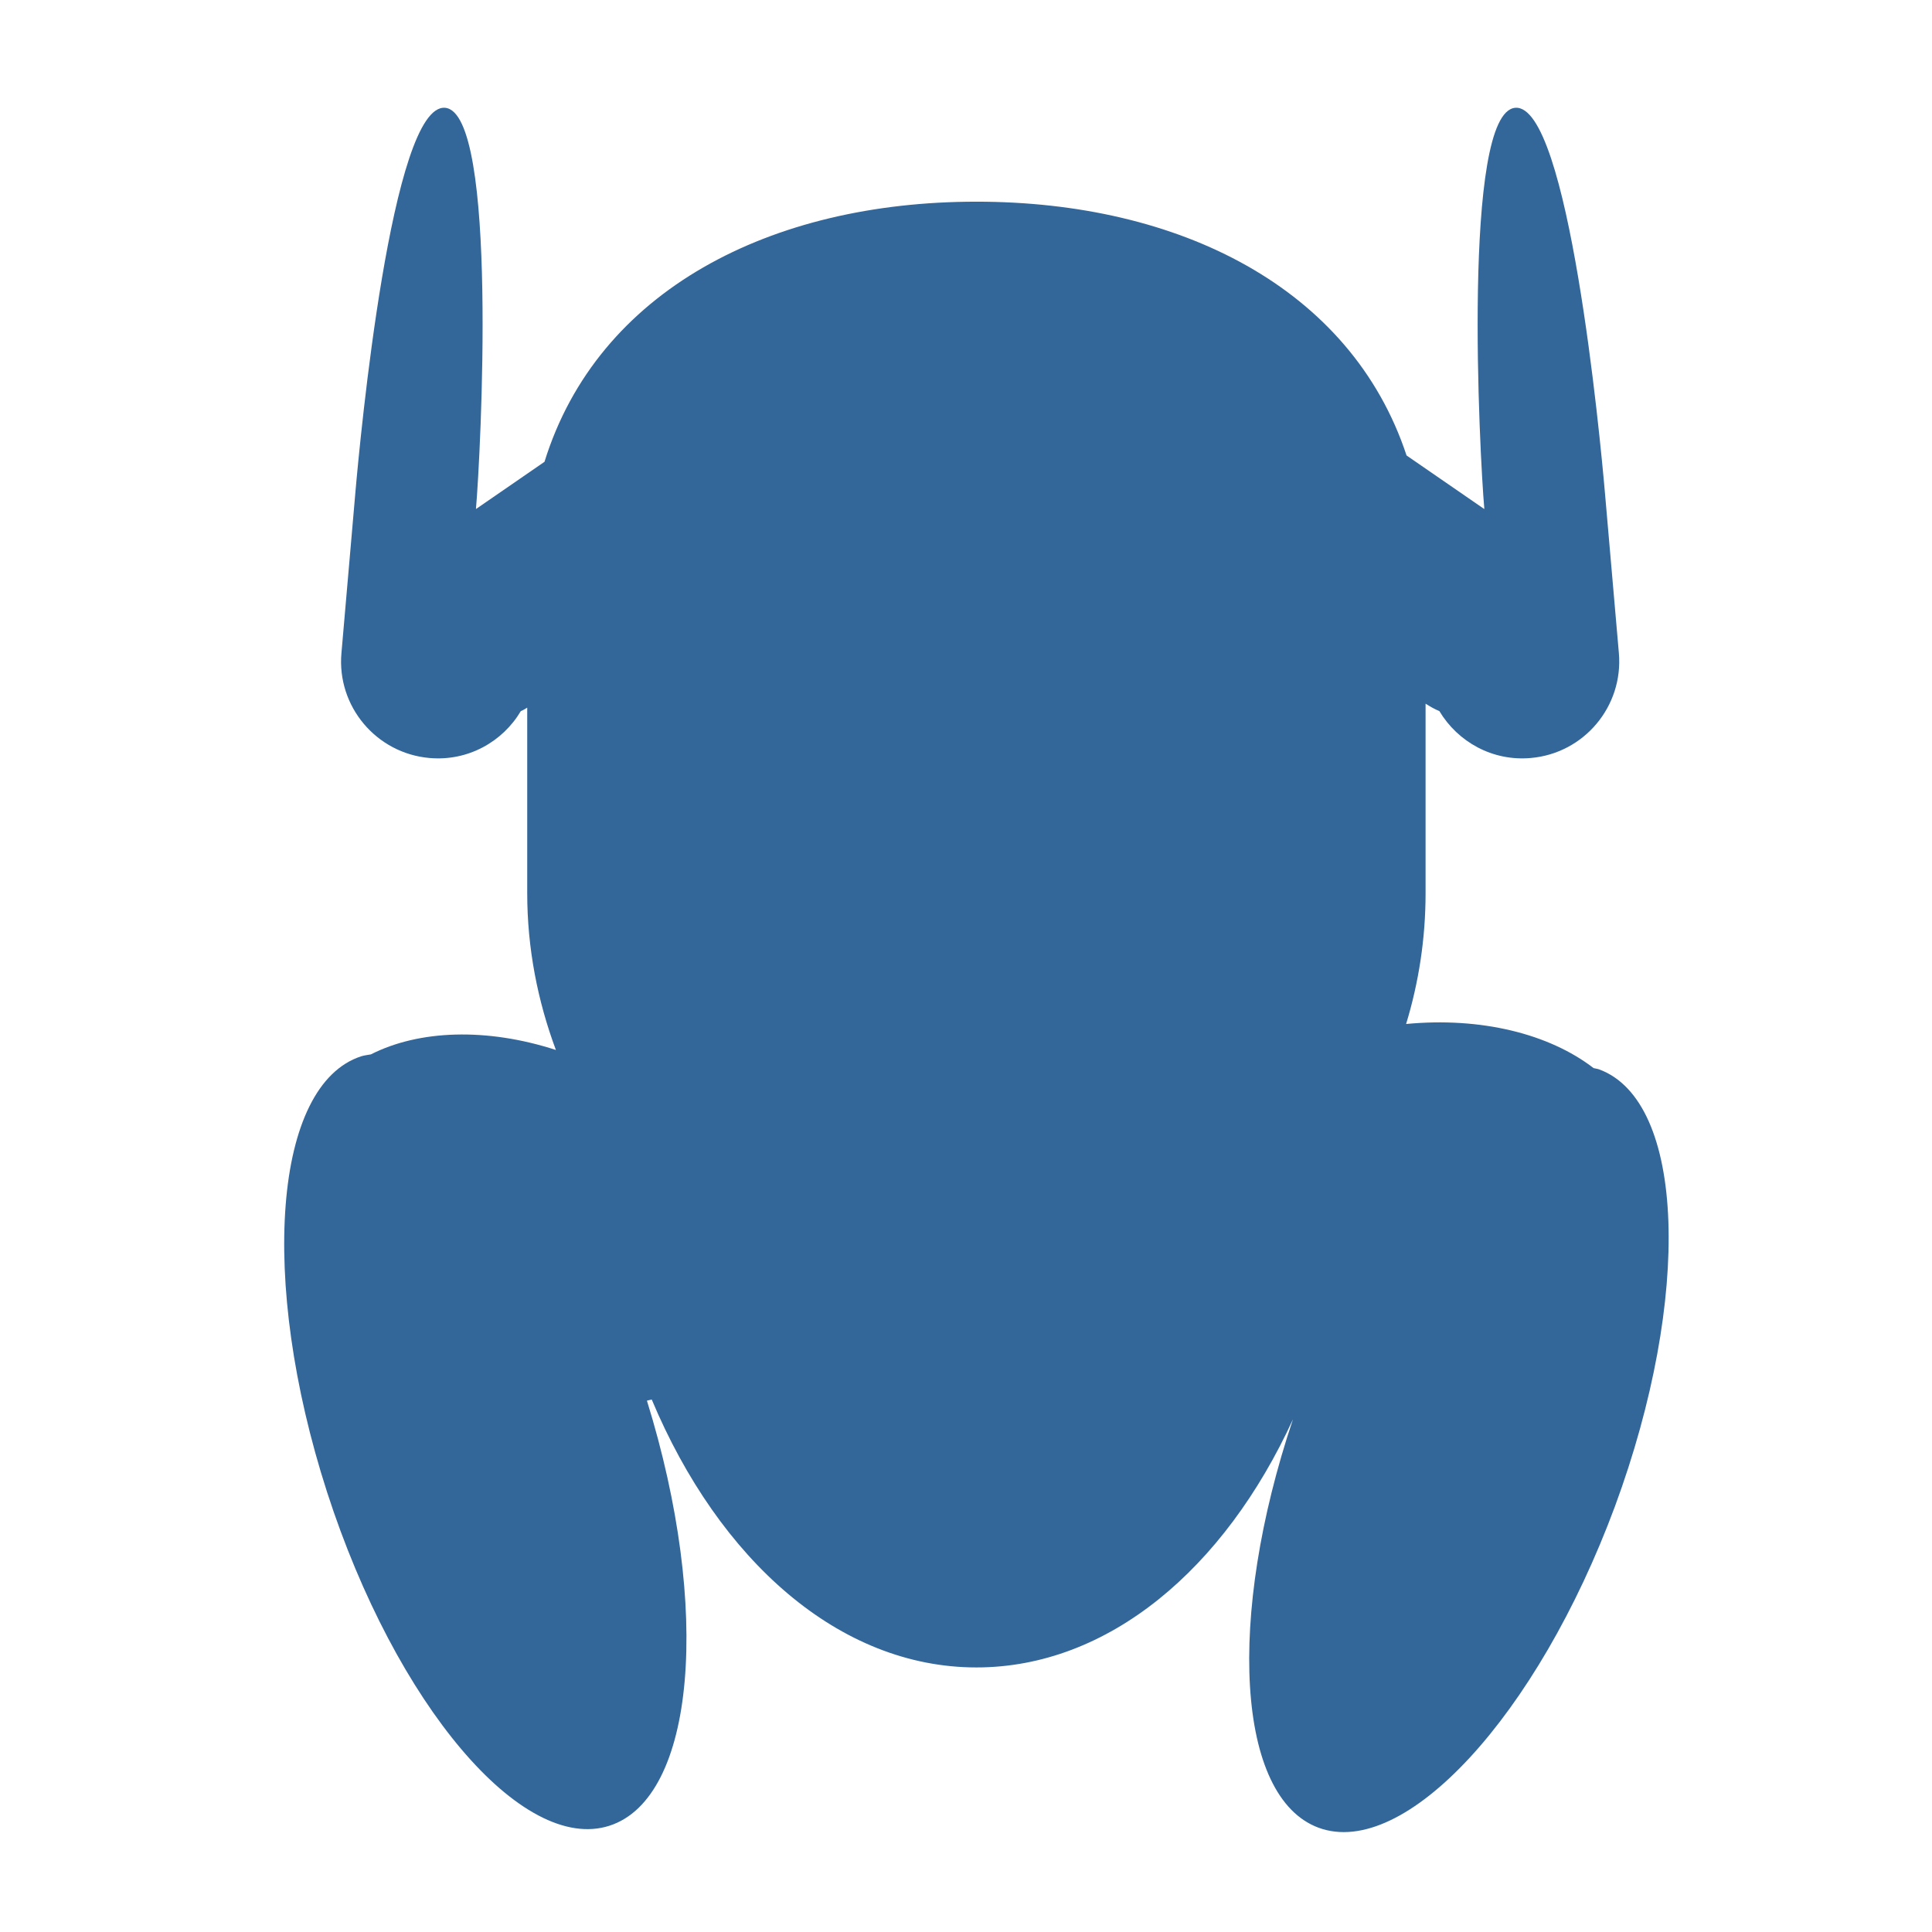 <?xml version="1.0" encoding="utf-8"?>
<!DOCTYPE svg PUBLIC "-//W3C//DTD SVG 1.1//EN" "http://www.w3.org/Graphics/SVG/1.1/DTD/svg11.dtd">
<svg version="1.1" id="Ebene_1" xmlns="http://www.w3.org/2000/svg" xmlns:xlink="http://www.w3.org/1999/xlink" x="0px" y="0px"
	 width="64px" height="64px" viewBox="0 0 64 64" enable-background="new 0 0 64 64" xml:space="preserve">
<path fill="#336699" d="M52.974,35.425c-0.06-0.022-0.124-0.026-0.184-0.043c-1.478-1.137-3.733-1.697-6.211-1.461
	c0.418-1.371,0.645-2.826,0.645-4.333V23.31c0.146,0.092,0.297,0.181,0.457,0.246c0.611,1.02,1.758,1.665,3.024,1.554
	c1.768-0.152,3.076-1.711,2.922-3.478l-0.464-5.336c-0.154-1.769-1.201-12.876-2.97-12.725c-1.771,0.158-1.18,11.513-1.023,13.283
	l-0.004,0.007l-2.572-1.773c-1.835-5.548-7.518-8.407-14.25-8.407c-6.811,0-12.544,2.934-14.307,8.617l-2.268,1.563l-0.002-0.007
	c0.154-1.77,0.747-13.125-1.022-13.283c-1.771-0.151-2.817,10.957-2.971,12.725l-0.463,5.336c-0.158,1.767,1.156,3.326,2.921,3.478
	c1.267,0.111,2.416-0.534,3.021-1.554c0.076-0.027,0.142-0.076,0.212-0.114v6.146c0,1.829,0.347,3.575,0.95,5.194
	c-2.289-0.743-4.53-0.666-6.129,0.146c-0.105,0.02-0.216,0.03-0.32,0.063c-2.896,0.939-3.402,7.397-1.131,14.438
	c2.274,7.038,6.465,11.984,9.355,11.05c2.849-0.919,3.381-7.184,1.24-14.08c0.054-0.016,0.108-0.026,0.16-0.037
	c2.231,5.318,6.207,8.874,10.755,8.874c4.367,0,8.213-3.261,10.487-8.222c-2.207,6.573-1.873,12.524,0.846,13.531
	c2.854,1.053,7.249-3.713,9.819-10.644C56.058,42.959,55.83,36.479,52.974,35.425z"/>
</svg>

